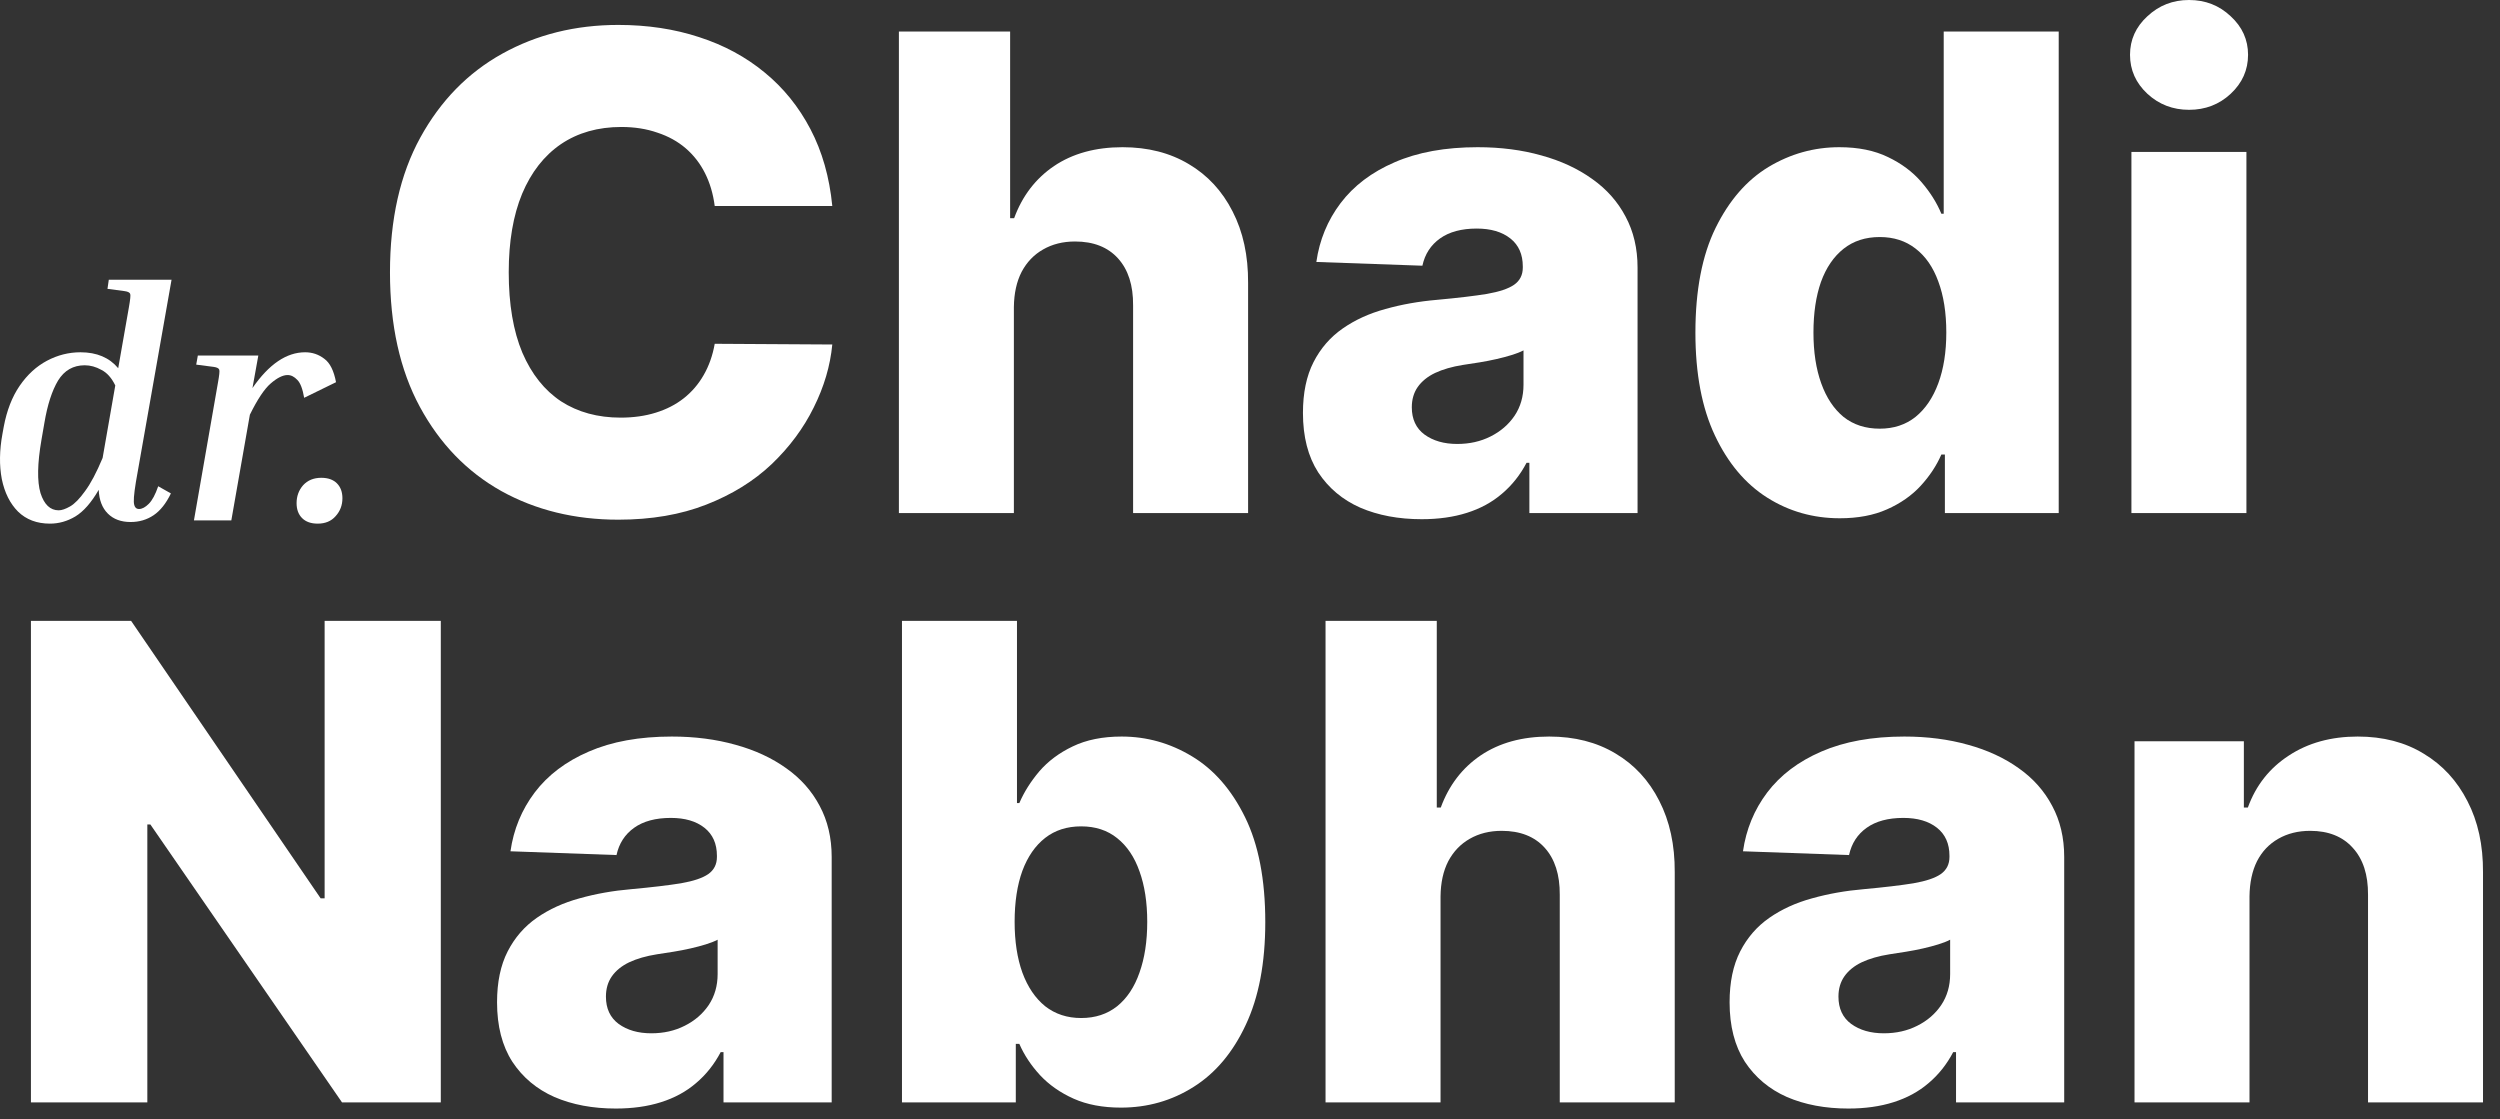 <svg width="134" height="60" viewBox="0 0 134 60" fill="none" xmlns="http://www.w3.org/2000/svg">
<rect x="0" y="0" width="134" height="60" fill="#333333" stroke="none"/>
<path d="M15.897 26.969C15.897 26.598 16.013 26.278 16.245 26.011C16.489 25.744 16.815 25.61 17.221 25.61C17.582 25.61 17.86 25.709 18.058 25.906C18.256 26.104 18.354 26.371 18.354 26.708C18.354 27.08 18.232 27.399 17.988 27.667C17.756 27.934 17.436 28.067 17.03 28.067C16.669 28.067 16.391 27.969 16.193 27.771C15.995 27.574 15.897 27.306 15.897 26.969Z" fill="white"/>
<path d="M15.414 20.102C15.159 20.102 14.857 20.253 14.508 20.555C14.171 20.846 13.799 21.404 13.393 22.229L12.399 27.893H10.395L11.684 20.503C11.754 20.12 11.777 19.893 11.754 19.823C11.731 19.742 11.632 19.69 11.458 19.666L10.517 19.544L10.604 19.056H13.846L13.532 20.799C14.415 19.521 15.356 18.882 16.355 18.882C16.739 18.882 17.082 18.998 17.384 19.231C17.686 19.451 17.895 19.87 18.011 20.486L16.303 21.322C16.222 20.846 16.1 20.526 15.937 20.364C15.774 20.189 15.6 20.102 15.414 20.102Z" fill="white"/>
<path d="M6.999 27.98C6.487 27.98 6.081 27.829 5.779 27.527C5.476 27.225 5.314 26.801 5.291 26.255C4.895 26.94 4.477 27.417 4.036 27.684C3.606 27.94 3.152 28.067 2.676 28.067C1.979 28.067 1.41 27.852 0.968 27.423C0.538 26.993 0.248 26.412 0.097 25.68C-0.043 24.948 -0.031 24.14 0.131 23.257L0.201 22.873C0.364 22.002 0.648 21.27 1.055 20.677C1.462 20.085 1.95 19.637 2.519 19.335C3.089 19.033 3.687 18.882 4.314 18.882C5.186 18.882 5.86 19.167 6.336 19.736L6.911 16.459C6.981 16.064 7.004 15.832 6.981 15.762C6.958 15.681 6.859 15.629 6.685 15.605L5.761 15.483L5.831 14.995H9.195L7.382 25.279C7.231 26.092 7.161 26.632 7.173 26.9C7.185 27.155 7.277 27.283 7.452 27.283C7.614 27.283 7.789 27.19 7.975 27.004C8.161 26.818 8.329 26.505 8.48 26.063L9.16 26.447C8.904 26.981 8.596 27.37 8.236 27.614C7.876 27.858 7.463 27.98 6.999 27.98ZM2.223 23.571C2.002 24.849 1.985 25.802 2.171 26.429C2.368 27.045 2.694 27.353 3.147 27.353C3.309 27.353 3.513 27.283 3.757 27.144C4.001 27.004 4.268 26.731 4.558 26.325C4.861 25.918 5.174 25.325 5.5 24.547L6.179 20.66C5.982 20.253 5.732 19.974 5.43 19.823C5.139 19.661 4.843 19.579 4.541 19.579C3.925 19.579 3.449 19.852 3.112 20.398C2.786 20.945 2.542 21.7 2.38 22.664L2.223 23.571Z" fill="white"/>
<path d="M114.244 27.502V8.142H120.408V27.502H114.244ZM117.332 5.886C116.467 5.886 115.723 5.6 115.102 5.029C114.48 4.449 114.169 3.752 114.169 2.937C114.169 2.13 114.48 1.441 115.102 0.87C115.723 0.29 116.467 0 117.332 0C118.206 0 118.95 0.29 119.563 0.87C120.185 1.441 120.496 2.13 120.496 2.937C120.496 3.752 120.185 4.449 119.563 5.029C118.95 5.6 118.206 5.886 117.332 5.886Z" fill="white"/>
<path d="M98.612 27.779C97.184 27.779 95.886 27.409 94.718 26.67C93.55 25.93 92.617 24.821 91.92 23.343C91.222 21.864 90.874 20.028 90.874 17.835C90.874 15.557 91.235 13.684 91.957 12.213C92.68 10.743 93.626 9.655 94.793 8.949C95.97 8.243 97.234 7.89 98.587 7.89C99.604 7.89 100.474 8.067 101.196 8.419C101.919 8.764 102.515 9.209 102.986 9.755C103.457 10.302 103.814 10.869 104.057 11.457H104.183V1.689H110.347V27.502H104.246V24.363H104.057C103.797 24.96 103.427 25.519 102.948 26.04C102.469 26.561 101.868 26.981 101.146 27.3C100.432 27.619 99.587 27.779 98.612 27.779ZM100.755 22.977C101.503 22.977 102.142 22.767 102.671 22.347C103.2 21.918 103.608 21.317 103.893 20.544C104.179 19.771 104.322 18.864 104.322 17.822C104.322 16.763 104.179 15.852 103.893 15.087C103.616 14.322 103.209 13.734 102.671 13.322C102.142 12.911 101.503 12.705 100.755 12.705C99.99 12.705 99.344 12.915 98.814 13.335C98.285 13.755 97.881 14.348 97.604 15.112C97.335 15.877 97.201 16.78 97.201 17.822C97.201 18.864 97.339 19.771 97.617 20.544C97.894 21.317 98.293 21.918 98.814 22.347C99.344 22.767 99.99 22.977 100.755 22.977Z" fill="white"/>
<path d="M76.203 27.829C74.967 27.829 73.871 27.624 72.913 27.212C71.963 26.792 71.211 26.162 70.657 25.321C70.111 24.473 69.838 23.41 69.838 22.133C69.838 21.057 70.027 20.149 70.405 19.41C70.783 18.671 71.304 18.07 71.968 17.608C72.632 17.146 73.396 16.797 74.262 16.562C75.127 16.318 76.051 16.154 77.034 16.07C78.135 15.969 79.022 15.864 79.694 15.755C80.366 15.637 80.853 15.473 81.156 15.263C81.467 15.045 81.622 14.738 81.622 14.343V14.28C81.622 13.633 81.4 13.133 80.954 12.78C80.509 12.428 79.908 12.251 79.152 12.251C78.337 12.251 77.681 12.428 77.186 12.78C76.69 13.133 76.375 13.621 76.24 14.242L70.556 14.041C70.724 12.864 71.157 11.814 71.854 10.89C72.56 9.957 73.526 9.226 74.753 8.697C75.988 8.159 77.471 7.89 79.202 7.89C80.438 7.89 81.576 8.037 82.618 8.331C83.66 8.617 84.567 9.037 85.341 9.592C86.114 10.138 86.71 10.81 87.13 11.608C87.559 12.406 87.773 13.318 87.773 14.343V27.502H81.975V24.805H81.824C81.48 25.46 81.038 26.015 80.501 26.468C79.971 26.922 79.345 27.262 78.623 27.489C77.908 27.716 77.102 27.829 76.203 27.829ZM78.106 23.796C78.77 23.796 79.366 23.662 79.896 23.393C80.433 23.124 80.862 22.754 81.181 22.284C81.501 21.805 81.66 21.25 81.66 20.62V18.78C81.484 18.872 81.269 18.956 81.017 19.032C80.774 19.108 80.505 19.179 80.211 19.246C79.917 19.313 79.614 19.372 79.303 19.423C78.992 19.473 78.694 19.519 78.408 19.561C77.829 19.654 77.333 19.797 76.921 19.99C76.518 20.183 76.207 20.435 75.988 20.746C75.778 21.049 75.673 21.41 75.673 21.83C75.673 22.469 75.9 22.956 76.354 23.292C76.816 23.628 77.4 23.796 78.106 23.796Z" fill="white"/>
<path d="M54.344 16.461V27.502H48.181V1.689H54.143V11.697H54.357C54.794 10.503 55.508 9.571 56.499 8.898C57.499 8.226 58.722 7.89 60.167 7.89C61.529 7.89 62.713 8.193 63.722 8.798C64.73 9.394 65.511 10.239 66.066 11.331C66.629 12.423 66.906 13.7 66.898 15.162V27.502H60.734V16.372C60.743 15.297 60.474 14.457 59.928 13.852C59.382 13.247 58.613 12.944 57.621 12.944C56.974 12.944 56.403 13.087 55.907 13.373C55.42 13.65 55.037 14.049 54.76 14.57C54.491 15.091 54.353 15.721 54.344 16.461Z" fill="white"/>
<path d="M44.611 11.041H38.309C38.225 10.394 38.053 9.81 37.792 9.289C37.532 8.768 37.187 8.323 36.759 7.953C36.33 7.583 35.822 7.302 35.233 7.109C34.654 6.907 34.011 6.806 33.305 6.806C32.053 6.806 30.973 7.113 30.066 7.726C29.167 8.34 28.474 9.226 27.986 10.386C27.507 11.545 27.268 12.948 27.268 14.595C27.268 16.309 27.512 17.746 27.999 18.906C28.495 20.057 29.188 20.927 30.078 21.515C30.978 22.095 32.041 22.385 33.267 22.385C33.956 22.385 34.582 22.296 35.145 22.12C35.717 21.944 36.217 21.687 36.645 21.351C37.082 21.007 37.439 20.591 37.717 20.103C38.002 19.608 38.2 19.049 38.309 18.427L44.611 18.465C44.502 19.608 44.17 20.733 43.615 21.843C43.069 22.952 42.317 23.964 41.359 24.88C40.401 25.788 39.233 26.51 37.855 27.048C36.486 27.586 34.914 27.855 33.141 27.855C30.805 27.855 28.713 27.342 26.864 26.317C25.024 25.284 23.571 23.779 22.503 21.805C21.436 19.83 20.903 17.427 20.903 14.595C20.903 11.755 21.445 9.348 22.529 7.373C23.613 5.399 25.079 3.899 26.927 2.874C28.776 1.849 30.847 1.336 33.141 1.336C34.704 1.336 36.149 1.554 37.477 1.991C38.805 2.42 39.973 3.05 40.981 3.882C41.989 4.705 42.809 5.718 43.439 6.92C44.069 8.121 44.46 9.495 44.611 11.041Z" fill="white"/>
<path d="M120.573 48.049V59.09H114.41V39.731H120.271V43.285H120.485C120.913 42.1 121.645 41.172 122.678 40.5C123.712 39.819 124.943 39.479 126.371 39.479C127.732 39.479 128.913 39.785 129.913 40.399C130.921 41.004 131.702 41.852 132.257 42.945C132.82 44.029 133.097 45.297 133.089 46.751V59.09H126.926V47.961C126.934 46.886 126.661 46.045 126.106 45.44C125.56 44.835 124.8 44.533 123.825 44.533C123.178 44.533 122.607 44.676 122.111 44.961C121.624 45.239 121.245 45.638 120.977 46.159C120.716 46.68 120.582 47.31 120.573 48.049Z" fill="white"/>
<path d="M99.071 59.418C97.836 59.418 96.739 59.212 95.781 58.8C94.832 58.38 94.08 57.75 93.525 56.91C92.979 56.061 92.706 54.998 92.706 53.721C92.706 52.646 92.895 51.738 93.273 50.999C93.651 50.259 94.172 49.658 94.836 49.196C95.5 48.734 96.264 48.386 97.13 48.15C97.995 47.907 98.92 47.743 99.903 47.659C101.003 47.558 101.89 47.453 102.562 47.344C103.234 47.226 103.722 47.062 104.024 46.852C104.335 46.633 104.491 46.327 104.491 45.932V45.869C104.491 45.222 104.268 44.722 103.823 44.369C103.377 44.016 102.776 43.84 102.02 43.84C101.205 43.84 100.55 44.016 100.054 44.369C99.558 44.722 99.243 45.209 99.109 45.831L93.424 45.629C93.592 44.453 94.025 43.403 94.722 42.478C95.428 41.546 96.395 40.815 97.621 40.285C98.857 39.748 100.34 39.479 102.071 39.479C103.306 39.479 104.444 39.626 105.486 39.92C106.528 40.206 107.436 40.626 108.209 41.18C108.982 41.726 109.578 42.399 109.998 43.197C110.427 43.995 110.641 44.907 110.641 45.932V59.09H104.843V56.393H104.692C104.348 57.049 103.907 57.603 103.369 58.057C102.839 58.511 102.213 58.851 101.491 59.078C100.777 59.305 99.97 59.418 99.071 59.418ZM100.974 55.385C101.638 55.385 102.234 55.25 102.764 54.981C103.302 54.713 103.73 54.343 104.049 53.872C104.369 53.393 104.528 52.839 104.528 52.209V50.368C104.352 50.461 104.138 50.545 103.886 50.621C103.642 50.696 103.373 50.768 103.079 50.835C102.785 50.902 102.482 50.961 102.171 51.011C101.861 51.062 101.562 51.108 101.277 51.15C100.697 51.242 100.201 51.385 99.789 51.578C99.386 51.772 99.075 52.024 98.857 52.335C98.647 52.637 98.541 52.998 98.541 53.419C98.541 54.057 98.768 54.545 99.222 54.881C99.684 55.217 100.268 55.385 100.974 55.385Z" fill="white"/>
<path d="M77.213 48.049V59.09H71.049V33.278H77.011V43.285H77.225C77.662 42.092 78.376 41.159 79.368 40.487C80.368 39.815 81.59 39.479 83.035 39.479C84.397 39.479 85.582 39.781 86.59 40.386C87.598 40.983 88.38 41.827 88.934 42.92C89.497 44.012 89.774 45.289 89.766 46.751V59.09H83.603V47.961C83.611 46.886 83.342 46.045 82.796 45.44C82.25 44.835 81.481 44.533 80.49 44.533C79.843 44.533 79.271 44.676 78.775 44.961C78.288 45.239 77.906 45.638 77.628 46.159C77.359 46.68 77.221 47.31 77.213 48.049Z" fill="white"/>
<path d="M48.346 59.09V33.278H54.51V43.046H54.636C54.888 42.457 55.245 41.89 55.707 41.344C56.178 40.798 56.774 40.353 57.497 40.008C58.228 39.655 59.102 39.479 60.118 39.479C61.463 39.479 62.719 39.832 63.887 40.537C65.063 41.243 66.013 42.331 66.735 43.802C67.458 45.272 67.819 47.146 67.819 49.423C67.819 51.616 67.471 53.452 66.773 54.931C66.084 56.41 65.151 57.519 63.975 58.259C62.807 58.998 61.509 59.368 60.081 59.368C59.106 59.368 58.261 59.208 57.547 58.889C56.833 58.569 56.232 58.149 55.745 57.628C55.266 57.107 54.896 56.549 54.636 55.952H54.447V59.09H48.346ZM54.384 49.411C54.384 50.453 54.522 51.36 54.8 52.133C55.085 52.906 55.493 53.507 56.022 53.935C56.56 54.355 57.203 54.566 57.95 54.566C58.707 54.566 59.349 54.355 59.879 53.935C60.408 53.507 60.807 52.906 61.076 52.133C61.353 51.36 61.492 50.453 61.492 49.411C61.492 48.369 61.353 47.465 61.076 46.701C60.807 45.936 60.408 45.344 59.879 44.924C59.358 44.504 58.715 44.293 57.95 44.293C57.194 44.293 56.551 44.499 56.022 44.911C55.493 45.323 55.085 45.911 54.8 46.675C54.522 47.44 54.384 48.352 54.384 49.411Z" fill="white"/>
<path d="M33.007 59.418C31.772 59.418 30.675 59.212 29.718 58.8C28.768 58.38 28.016 57.75 27.462 56.91C26.915 56.061 26.642 54.998 26.642 53.721C26.642 52.646 26.831 51.738 27.209 50.999C27.588 50.259 28.108 49.658 28.772 49.196C29.436 48.734 30.201 48.386 31.066 48.15C31.932 47.907 32.856 47.743 33.839 47.659C34.94 47.558 35.826 47.453 36.499 47.344C37.171 47.226 37.658 47.062 37.961 46.852C38.272 46.633 38.427 46.327 38.427 45.932V45.869C38.427 45.222 38.204 44.722 37.759 44.369C37.314 44.016 36.713 43.84 35.957 43.84C35.142 43.84 34.486 44.016 33.99 44.369C33.495 44.722 33.179 45.209 33.045 45.831L27.361 45.629C27.529 44.453 27.962 43.403 28.659 42.478C29.365 41.546 30.331 40.815 31.558 40.285C32.793 39.748 34.276 39.479 36.007 39.479C37.242 39.479 38.381 39.626 39.423 39.92C40.465 40.206 41.372 40.626 42.145 41.18C42.918 41.726 43.515 42.399 43.935 43.197C44.363 43.995 44.578 44.907 44.578 45.932V59.09H38.78V56.393H38.629C38.284 57.049 37.843 57.603 37.305 58.057C36.776 58.511 36.15 58.851 35.427 59.078C34.713 59.305 33.906 59.418 33.007 59.418ZM34.91 55.385C35.574 55.385 36.171 55.25 36.7 54.981C37.238 54.713 37.666 54.343 37.986 53.872C38.305 53.393 38.465 52.839 38.465 52.209V50.368C38.288 50.461 38.074 50.545 37.822 50.621C37.578 50.696 37.309 50.768 37.015 50.835C36.721 50.902 36.419 50.961 36.108 51.011C35.797 51.062 35.499 51.108 35.213 51.15C34.633 51.242 34.137 51.385 33.726 51.578C33.322 51.772 33.011 52.024 32.793 52.335C32.583 52.637 32.478 52.998 32.478 53.419C32.478 54.057 32.705 54.545 33.158 54.881C33.621 55.217 34.205 55.385 34.91 55.385Z" fill="white"/>
<path d="M23.627 33.278V59.09H18.333L8.061 44.193H7.897V59.09H1.658V33.278H7.027L17.186 48.15H17.4V33.278H23.627Z" fill="white"/>
</svg>
